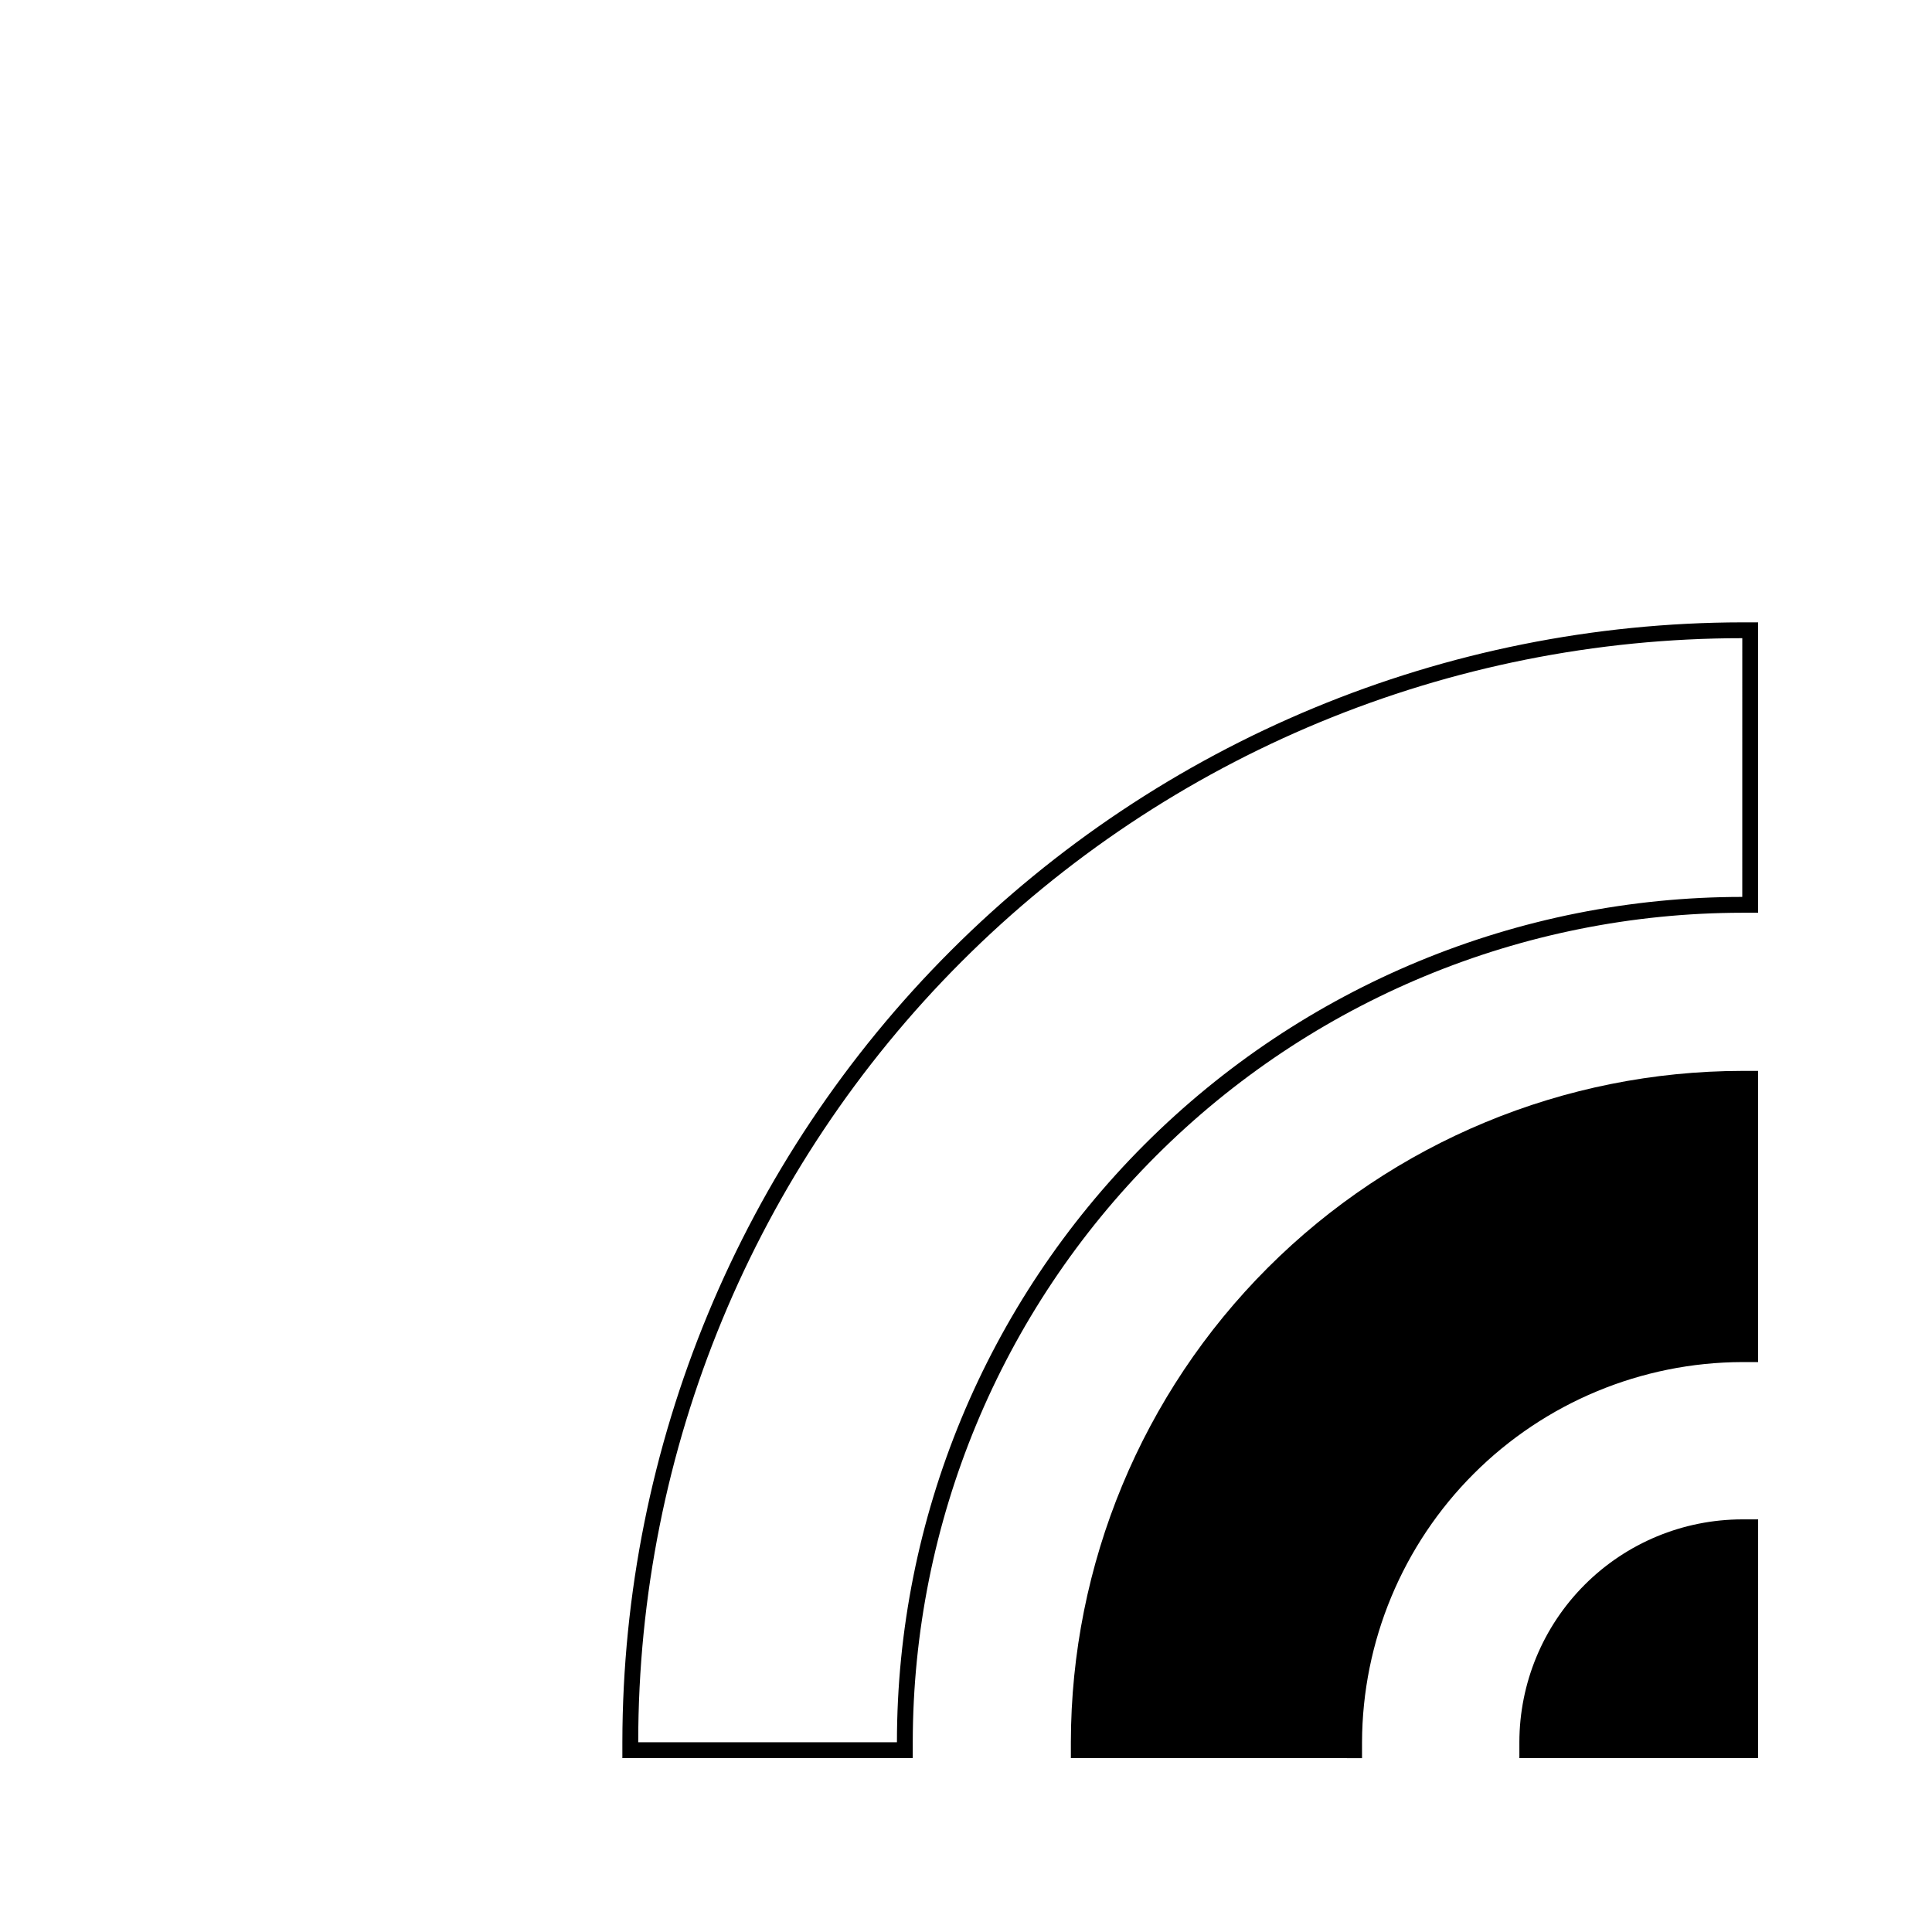 <?xml version="1.0" encoding="UTF-8"?>
<!-- Uploaded to: SVG Repo, www.svgrepo.com, Generator: SVG Repo Mixer Tools -->
<svg fill="#000000" width="800px" height="800px" version="1.1" viewBox="144 144 512 512" xmlns="http://www.w3.org/2000/svg">
 <g>
  <path d="m427.79 609.92v-4.199 0.004c0.055-47.176 18.82-92.398 52.176-125.75s78.578-52.121 125.75-52.176h4.199l-0.004 77.164h-4.199 0.004c-26.703 0.078-52.285 10.719-71.164 29.602-18.883 18.879-29.523 44.461-29.602 71.164v4.199z"/>
  <path d="m605.72 431.99c-46.078 0-90.266 18.301-122.85 50.883s-50.883 76.77-50.883 122.85h68.77c0-27.84 11.059-54.535 30.742-74.219s46.379-30.742 74.219-30.742z"/>
  <path d="m605.72 308.93c-78.688 0.09-154.12 31.387-209.76 87.027-55.641 55.637-86.938 131.07-87.027 209.76v4.199l76.957-0.004v-4.199 0.004c0.059-58.289 23.234-114.17 64.449-155.38s97.094-64.391 155.38-64.449h4.199l-0.004-76.957zm0 72.758v0.004c-59.418 0-116.4 23.602-158.41 65.613-42.012 42.016-65.613 98.996-65.613 158.41h-68.562c0-77.602 30.828-152.02 85.699-206.89 54.867-54.871 129.29-85.699 206.89-85.699z"/>
  <path d="m546.65 609.92v-4.199 0.004c0.012-15.664 6.238-30.684 17.316-41.758 11.074-11.078 26.094-17.305 41.758-17.316h4.199l-0.004 63.27z"/>
  <path d="m605.72 550.85c-14.555 0-28.512 5.781-38.805 16.07-10.289 10.293-16.07 24.25-16.07 38.805h54.875z"/>
 </g>
</svg>